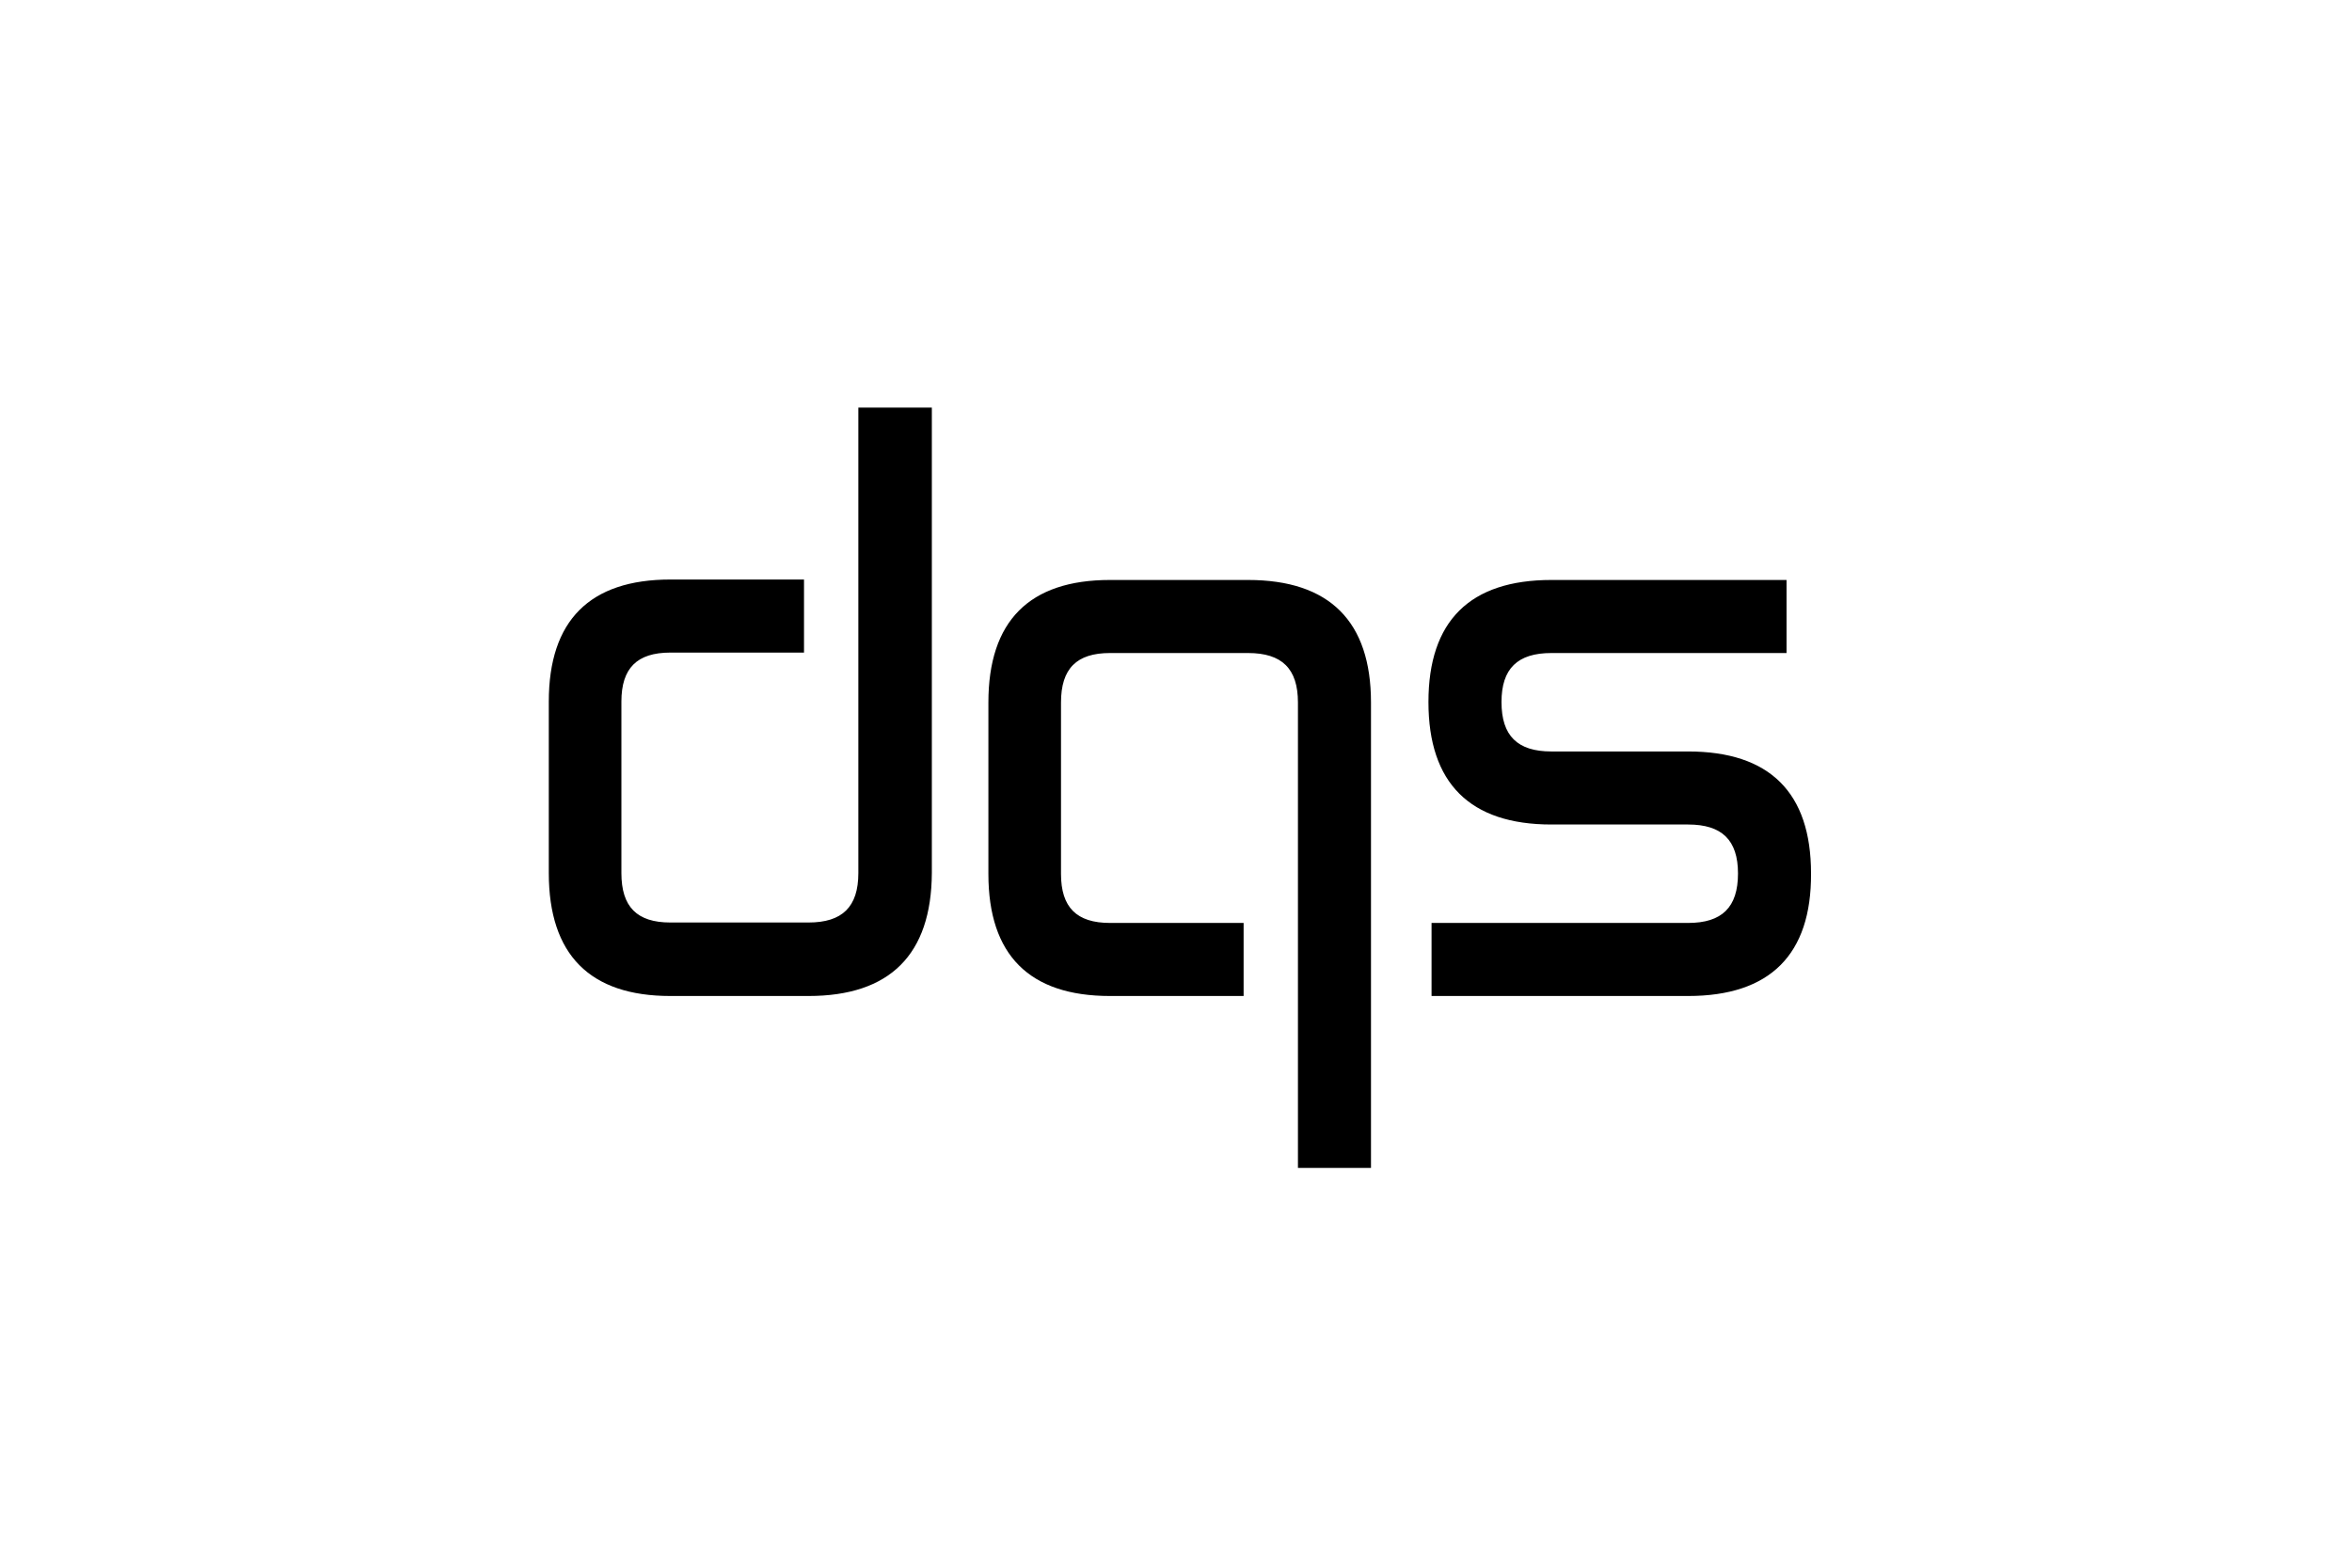 <svg width="300" height="200" viewBox="0 0 300 200" fill="none" xmlns="http://www.w3.org/2000/svg">
<path d="M174.928 149H165.554V89.618C165.554 85.299 163.509 83.311 159.192 83.311H141.581C137.32 83.311 135.332 85.299 135.332 89.618V111.496C135.332 115.757 137.32 117.746 141.581 117.746H158.624V127.066H141.581C131.298 127.066 126.071 121.838 126.071 111.496V89.618C126.071 79.219 131.298 73.991 141.581 73.991H159.192C169.588 73.991 174.871 79.276 174.871 89.618V149H174.928ZM215.32 127.066H182.597V117.746H215.32C219.638 117.746 221.683 115.757 221.683 111.439C221.683 107.177 219.638 105.188 215.32 105.188H197.879C187.483 105.188 182.2 99.903 182.2 89.561C182.2 79.219 187.483 73.991 197.879 73.991H227.875V83.311H197.879C193.562 83.311 191.517 85.299 191.517 89.561C191.517 93.88 193.562 95.869 197.879 95.869H215.32C225.716 95.869 231 101.097 231 111.439C231.056 121.781 225.773 127.066 215.32 127.066ZM103.12 127.066H85.509C75.227 127.066 70 121.781 70 111.382V89.504C70 79.162 75.227 73.934 85.509 73.934H102.552V83.254H85.509C81.248 83.254 79.26 85.243 79.26 89.504V111.382C79.26 115.701 81.248 117.69 85.509 117.69H103.12C107.438 117.69 109.483 115.701 109.483 111.382V52H118.857V111.382C118.8 121.781 113.516 127.066 103.12 127.066Z" fill="black"/>
</svg>
